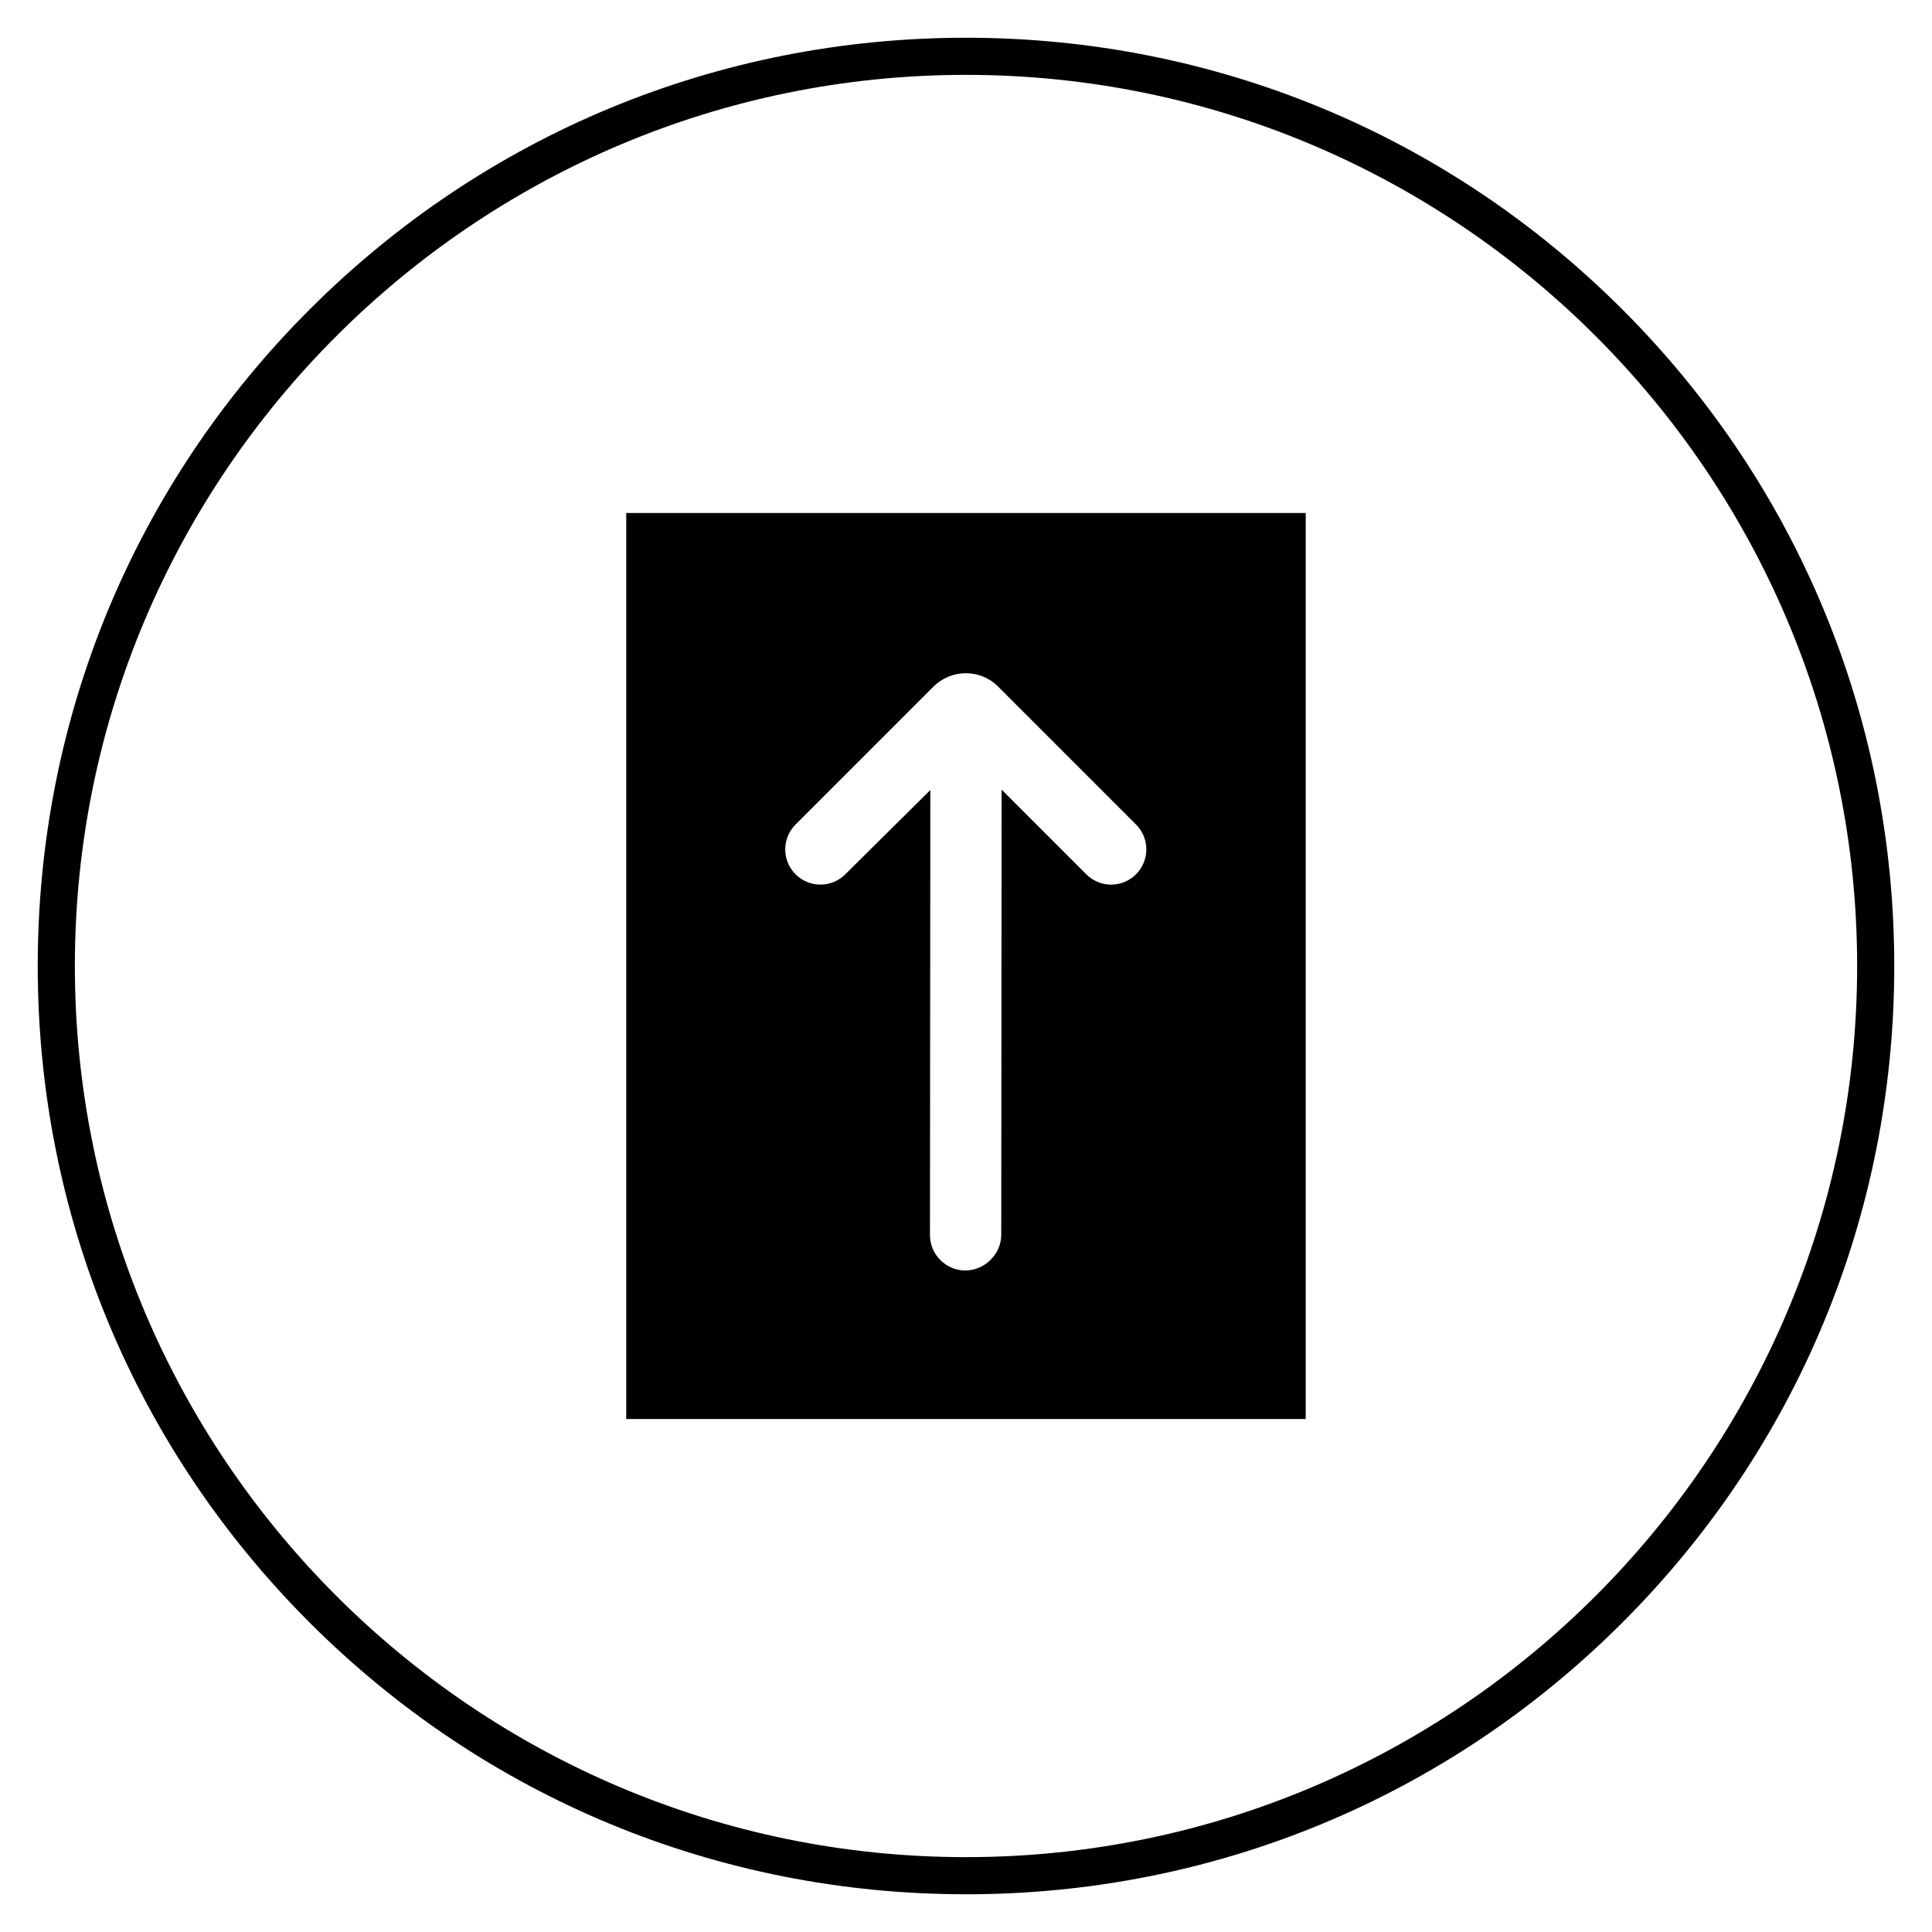 <?xml version="1.0" encoding="UTF-8"?>
<!-- The Best Svg Icon site in the world: iconSvg.co, Visit us! https://iconsvg.co -->
<svg fill="#000000" width="800px" height="800px" version="1.1" viewBox="144 144 512 512" xmlns="http://www.w3.org/2000/svg">
 <g>
  <path d="m400 646c-65.73 0-127.53-25.586-173.97-72.027-46.445-46.449-72.031-108.24-72.031-173.97 0-65.734 25.586-127.53 72.031-173.97 46.445-46.445 108.24-72.031 173.97-72.031 65.73 0 127.53 25.586 173.97 72.027 46.441 46.449 72.027 108.24 72.027 173.98 0 65.73-25.586 127.53-72.027 173.97-46.449 46.441-108.24 72.027-173.97 72.027zm0-482.16c-130.18 0-236.16 105.98-236.16 236.16s105.98 236.16 236.16 236.16 236.16-105.98 236.16-236.16c0.004-130.18-105.97-236.16-236.16-236.16z"/>
  <path d="m309.96 520.05h180.07v-240.1h-180.07zm89.84-39.359c-5.117 0-9.348-4.231-9.348-9.348l0.098-117.98-22.535 22.336c-3.641 3.641-9.543 3.641-13.188 0-3.641-3.641-3.641-9.543 0-13.188l36.703-36.703c4.723-4.527 12.203-4.527 16.828 0l36.703 36.703c3.641 3.641 3.641 9.543 0 13.188-3.641 3.641-9.543 3.641-13.188 0l-22.434-22.434-0.098 118.08c-0.094 5.113-4.426 9.344-9.543 9.344z"/>
 </g>
</svg>